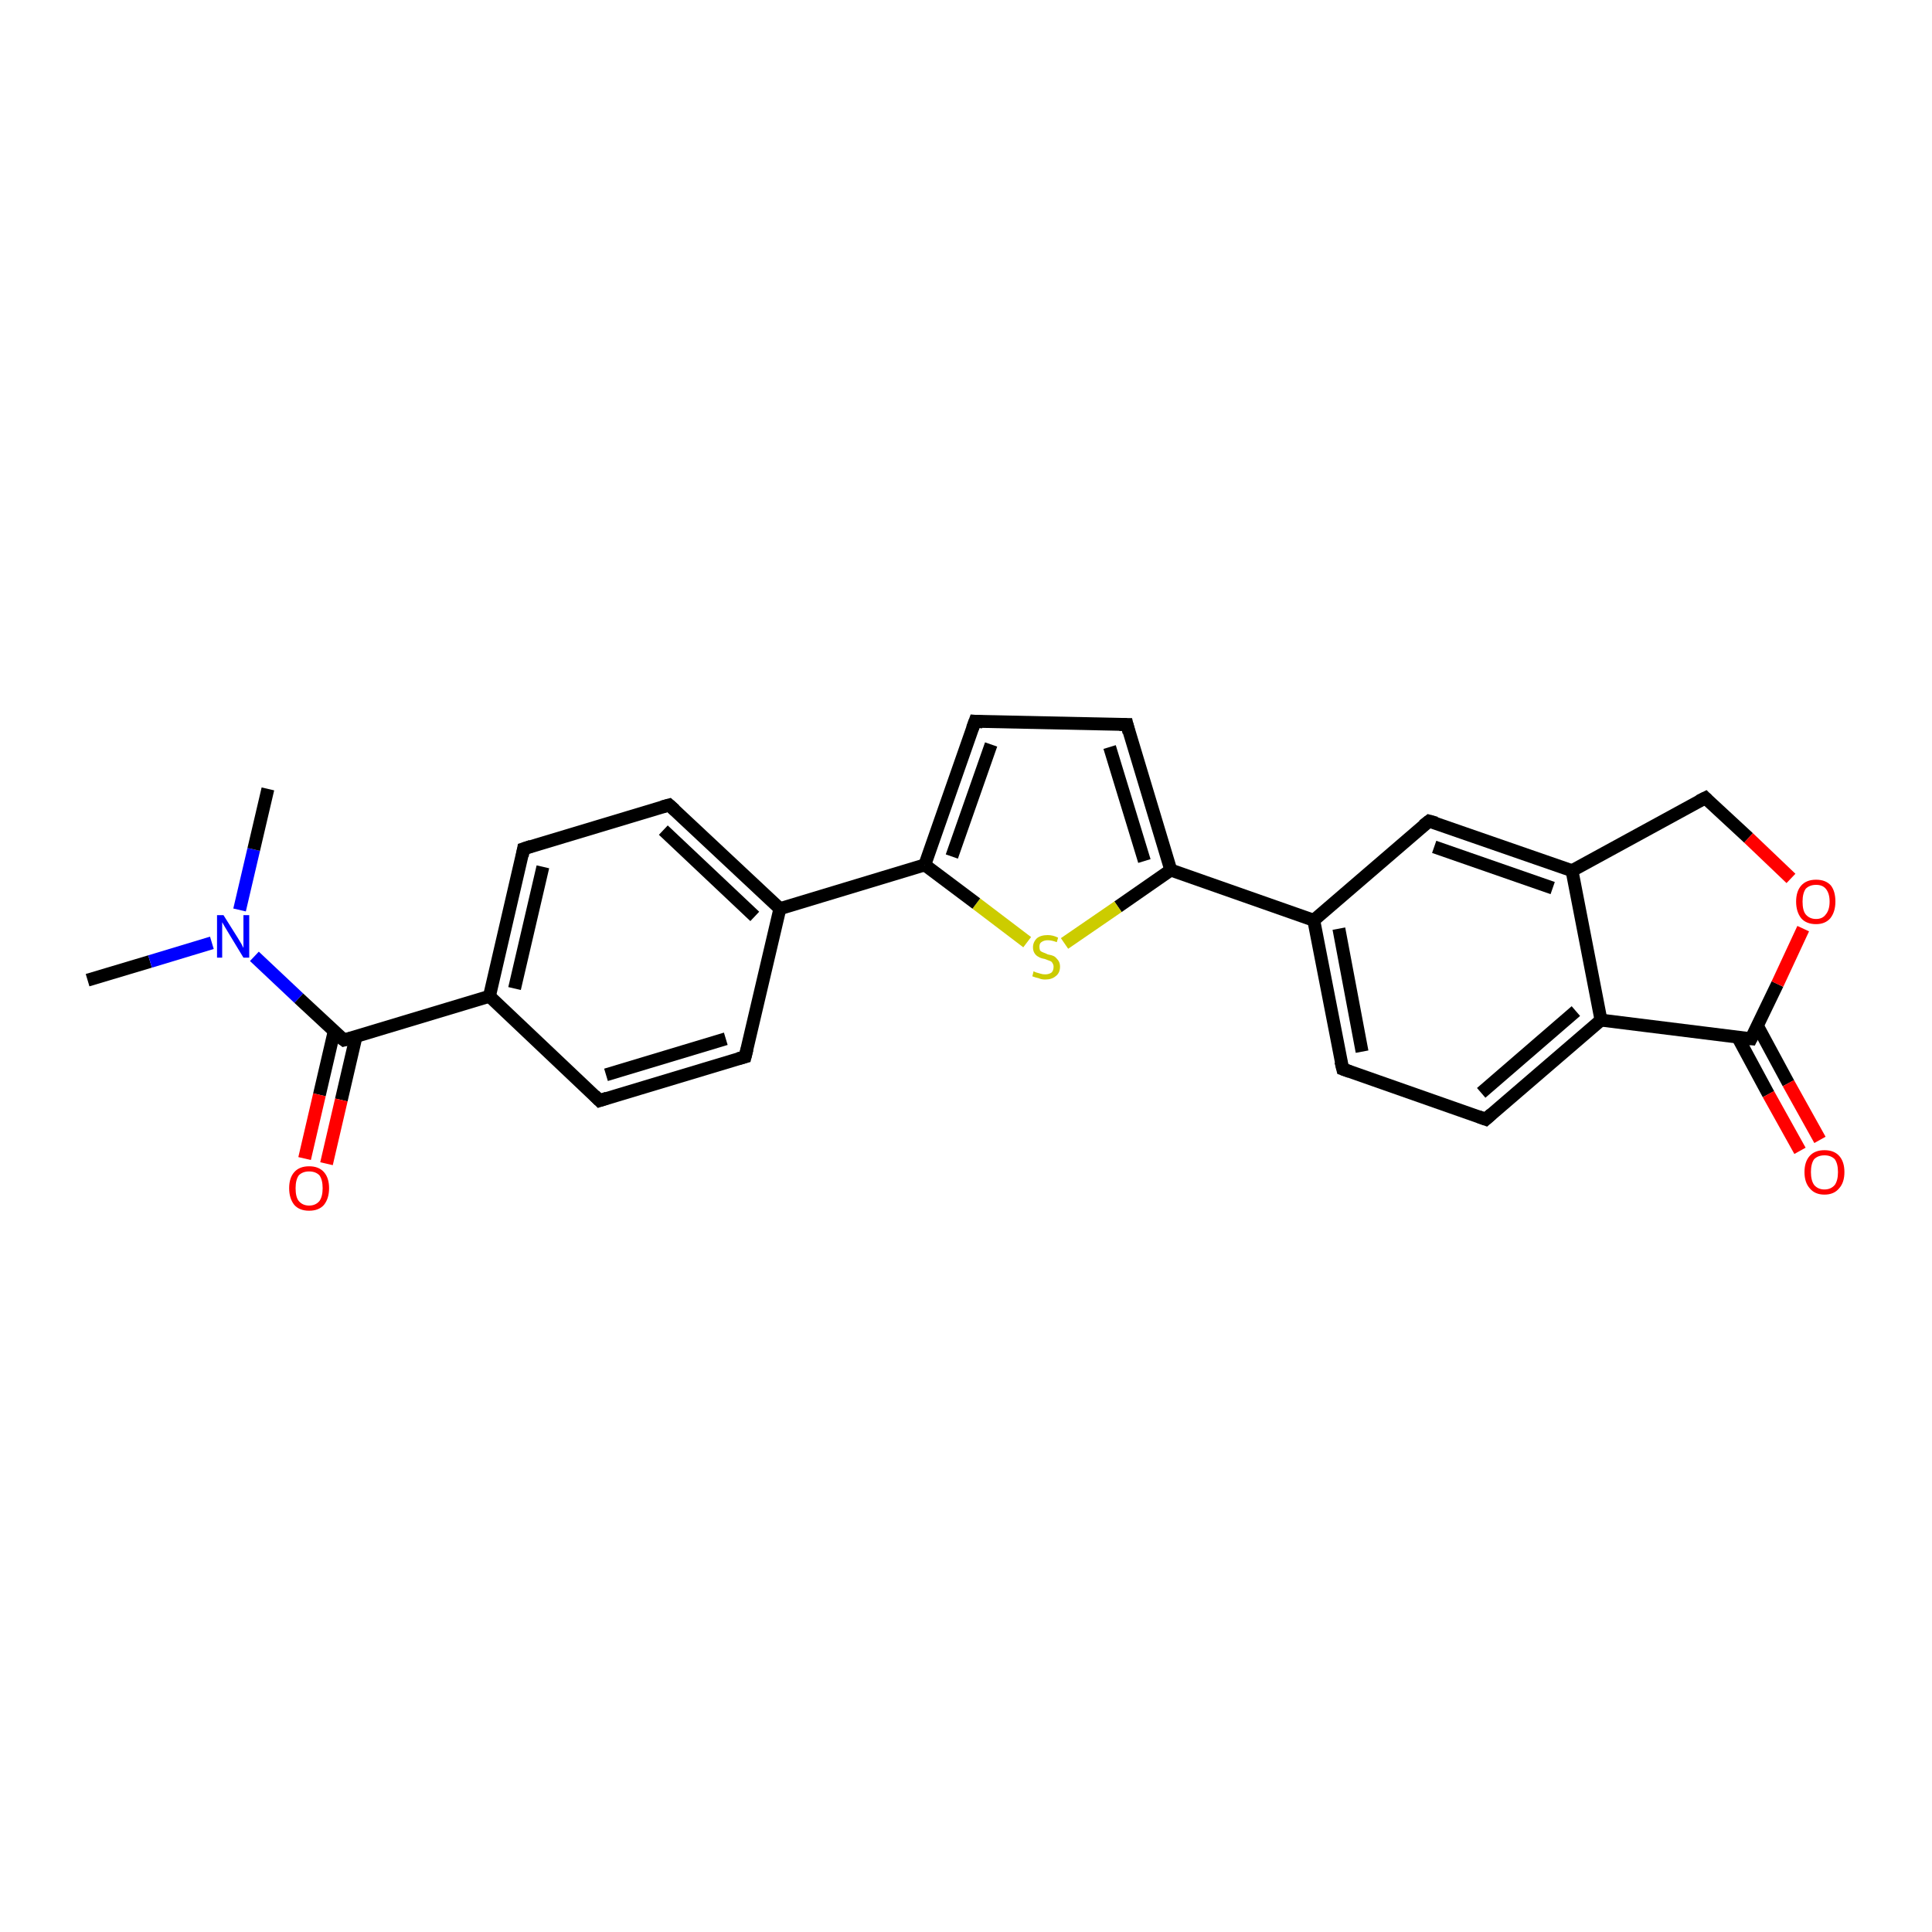 <?xml version='1.0' encoding='iso-8859-1'?>
<svg version='1.1' baseProfile='full'
              xmlns='http://www.w3.org/2000/svg'
                      xmlns:rdkit='http://www.rdkit.org/xml'
                      xmlns:xlink='http://www.w3.org/1999/xlink'
                  xml:space='preserve'
width='300px' height='300px' viewBox='0 0 300 300'>
<!-- END OF HEADER -->
<rect style='opacity:1.0;fill:#FFFFFF;stroke:none' width='300.0' height='300.0' x='0.0' y='0.0'> </rect>
<path class='bond-0 atom-0 atom-1' d='M 13.6,152.2 L 23.3,149.3' style='fill:none;fill-rule:evenodd;stroke:#000000;stroke-width:2.0px;stroke-linecap:butt;stroke-linejoin:miter;stroke-opacity:1' />
<path class='bond-0 atom-0 atom-1' d='M 23.3,149.3 L 32.9,146.4' style='fill:none;fill-rule:evenodd;stroke:#0000FF;stroke-width:2.0px;stroke-linecap:butt;stroke-linejoin:miter;stroke-opacity:1' />
<path class='bond-1 atom-1 atom-2' d='M 37.2,141.3 L 39.4,131.9' style='fill:none;fill-rule:evenodd;stroke:#0000FF;stroke-width:2.0px;stroke-linecap:butt;stroke-linejoin:miter;stroke-opacity:1' />
<path class='bond-1 atom-1 atom-2' d='M 39.4,131.9 L 41.6,122.5' style='fill:none;fill-rule:evenodd;stroke:#000000;stroke-width:2.0px;stroke-linecap:butt;stroke-linejoin:miter;stroke-opacity:1' />
<path class='bond-2 atom-1 atom-3' d='M 39.5,148.5 L 46.4,155.0' style='fill:none;fill-rule:evenodd;stroke:#0000FF;stroke-width:2.0px;stroke-linecap:butt;stroke-linejoin:miter;stroke-opacity:1' />
<path class='bond-2 atom-1 atom-3' d='M 46.4,155.0 L 53.4,161.5' style='fill:none;fill-rule:evenodd;stroke:#000000;stroke-width:2.0px;stroke-linecap:butt;stroke-linejoin:miter;stroke-opacity:1' />
<path class='bond-3 atom-3 atom-4' d='M 51.9,160.1 L 49.6,170.0' style='fill:none;fill-rule:evenodd;stroke:#000000;stroke-width:2.0px;stroke-linecap:butt;stroke-linejoin:miter;stroke-opacity:1' />
<path class='bond-3 atom-3 atom-4' d='M 49.6,170.0 L 47.3,179.9' style='fill:none;fill-rule:evenodd;stroke:#FF0000;stroke-width:2.0px;stroke-linecap:butt;stroke-linejoin:miter;stroke-opacity:1' />
<path class='bond-3 atom-3 atom-4' d='M 55.3,160.9 L 53.0,170.8' style='fill:none;fill-rule:evenodd;stroke:#000000;stroke-width:2.0px;stroke-linecap:butt;stroke-linejoin:miter;stroke-opacity:1' />
<path class='bond-3 atom-3 atom-4' d='M 53.0,170.8 L 50.7,180.7' style='fill:none;fill-rule:evenodd;stroke:#FF0000;stroke-width:2.0px;stroke-linecap:butt;stroke-linejoin:miter;stroke-opacity:1' />
<path class='bond-4 atom-3 atom-5' d='M 53.4,161.5 L 76.0,154.7' style='fill:none;fill-rule:evenodd;stroke:#000000;stroke-width:2.0px;stroke-linecap:butt;stroke-linejoin:miter;stroke-opacity:1' />
<path class='bond-5 atom-5 atom-6' d='M 76.0,154.7 L 81.3,131.8' style='fill:none;fill-rule:evenodd;stroke:#000000;stroke-width:2.0px;stroke-linecap:butt;stroke-linejoin:miter;stroke-opacity:1' />
<path class='bond-5 atom-5 atom-6' d='M 79.9,153.5 L 84.3,134.6' style='fill:none;fill-rule:evenodd;stroke:#000000;stroke-width:2.0px;stroke-linecap:butt;stroke-linejoin:miter;stroke-opacity:1' />
<path class='bond-6 atom-6 atom-7' d='M 81.3,131.8 L 103.9,125.0' style='fill:none;fill-rule:evenodd;stroke:#000000;stroke-width:2.0px;stroke-linecap:butt;stroke-linejoin:miter;stroke-opacity:1' />
<path class='bond-7 atom-7 atom-8' d='M 103.9,125.0 L 121.1,141.1' style='fill:none;fill-rule:evenodd;stroke:#000000;stroke-width:2.0px;stroke-linecap:butt;stroke-linejoin:miter;stroke-opacity:1' />
<path class='bond-7 atom-7 atom-8' d='M 103.0,128.9 L 117.2,142.3' style='fill:none;fill-rule:evenodd;stroke:#000000;stroke-width:2.0px;stroke-linecap:butt;stroke-linejoin:miter;stroke-opacity:1' />
<path class='bond-8 atom-8 atom-9' d='M 121.1,141.1 L 115.7,164.1' style='fill:none;fill-rule:evenodd;stroke:#000000;stroke-width:2.0px;stroke-linecap:butt;stroke-linejoin:miter;stroke-opacity:1' />
<path class='bond-9 atom-9 atom-10' d='M 115.7,164.1 L 93.1,170.9' style='fill:none;fill-rule:evenodd;stroke:#000000;stroke-width:2.0px;stroke-linecap:butt;stroke-linejoin:miter;stroke-opacity:1' />
<path class='bond-9 atom-9 atom-10' d='M 112.7,161.3 L 94.1,166.9' style='fill:none;fill-rule:evenodd;stroke:#000000;stroke-width:2.0px;stroke-linecap:butt;stroke-linejoin:miter;stroke-opacity:1' />
<path class='bond-10 atom-8 atom-11' d='M 121.1,141.1 L 143.6,134.3' style='fill:none;fill-rule:evenodd;stroke:#000000;stroke-width:2.0px;stroke-linecap:butt;stroke-linejoin:miter;stroke-opacity:1' />
<path class='bond-11 atom-11 atom-12' d='M 143.6,134.3 L 151.4,112.0' style='fill:none;fill-rule:evenodd;stroke:#000000;stroke-width:2.0px;stroke-linecap:butt;stroke-linejoin:miter;stroke-opacity:1' />
<path class='bond-11 atom-11 atom-12' d='M 147.8,133.0 L 153.9,115.6' style='fill:none;fill-rule:evenodd;stroke:#000000;stroke-width:2.0px;stroke-linecap:butt;stroke-linejoin:miter;stroke-opacity:1' />
<path class='bond-12 atom-12 atom-13' d='M 151.4,112.0 L 175.0,112.5' style='fill:none;fill-rule:evenodd;stroke:#000000;stroke-width:2.0px;stroke-linecap:butt;stroke-linejoin:miter;stroke-opacity:1' />
<path class='bond-13 atom-13 atom-14' d='M 175.0,112.5 L 181.8,135.1' style='fill:none;fill-rule:evenodd;stroke:#000000;stroke-width:2.0px;stroke-linecap:butt;stroke-linejoin:miter;stroke-opacity:1' />
<path class='bond-13 atom-13 atom-14' d='M 172.3,116.0 L 177.7,133.7' style='fill:none;fill-rule:evenodd;stroke:#000000;stroke-width:2.0px;stroke-linecap:butt;stroke-linejoin:miter;stroke-opacity:1' />
<path class='bond-14 atom-14 atom-15' d='M 181.8,135.1 L 173.6,140.8' style='fill:none;fill-rule:evenodd;stroke:#000000;stroke-width:2.0px;stroke-linecap:butt;stroke-linejoin:miter;stroke-opacity:1' />
<path class='bond-14 atom-14 atom-15' d='M 173.6,140.8 L 165.3,146.5' style='fill:none;fill-rule:evenodd;stroke:#CCCC00;stroke-width:2.0px;stroke-linecap:butt;stroke-linejoin:miter;stroke-opacity:1' />
<path class='bond-15 atom-14 atom-16' d='M 181.8,135.1 L 204.0,142.9' style='fill:none;fill-rule:evenodd;stroke:#000000;stroke-width:2.0px;stroke-linecap:butt;stroke-linejoin:miter;stroke-opacity:1' />
<path class='bond-16 atom-16 atom-17' d='M 204.0,142.9 L 208.5,166.0' style='fill:none;fill-rule:evenodd;stroke:#000000;stroke-width:2.0px;stroke-linecap:butt;stroke-linejoin:miter;stroke-opacity:1' />
<path class='bond-16 atom-16 atom-17' d='M 207.9,144.2 L 211.5,163.3' style='fill:none;fill-rule:evenodd;stroke:#000000;stroke-width:2.0px;stroke-linecap:butt;stroke-linejoin:miter;stroke-opacity:1' />
<path class='bond-17 atom-17 atom-18' d='M 208.5,166.0 L 230.7,173.8' style='fill:none;fill-rule:evenodd;stroke:#000000;stroke-width:2.0px;stroke-linecap:butt;stroke-linejoin:miter;stroke-opacity:1' />
<path class='bond-18 atom-18 atom-19' d='M 230.7,173.8 L 248.6,158.4' style='fill:none;fill-rule:evenodd;stroke:#000000;stroke-width:2.0px;stroke-linecap:butt;stroke-linejoin:miter;stroke-opacity:1' />
<path class='bond-18 atom-18 atom-19' d='M 230.0,169.7 L 244.7,157.0' style='fill:none;fill-rule:evenodd;stroke:#000000;stroke-width:2.0px;stroke-linecap:butt;stroke-linejoin:miter;stroke-opacity:1' />
<path class='bond-19 atom-19 atom-20' d='M 248.6,158.4 L 271.9,161.3' style='fill:none;fill-rule:evenodd;stroke:#000000;stroke-width:2.0px;stroke-linecap:butt;stroke-linejoin:miter;stroke-opacity:1' />
<path class='bond-20 atom-20 atom-21' d='M 269.8,161.0 L 274.6,169.9' style='fill:none;fill-rule:evenodd;stroke:#000000;stroke-width:2.0px;stroke-linecap:butt;stroke-linejoin:miter;stroke-opacity:1' />
<path class='bond-20 atom-20 atom-21' d='M 274.6,169.9 L 279.5,178.7' style='fill:none;fill-rule:evenodd;stroke:#FF0000;stroke-width:2.0px;stroke-linecap:butt;stroke-linejoin:miter;stroke-opacity:1' />
<path class='bond-20 atom-20 atom-21' d='M 272.9,159.3 L 277.7,168.2' style='fill:none;fill-rule:evenodd;stroke:#000000;stroke-width:2.0px;stroke-linecap:butt;stroke-linejoin:miter;stroke-opacity:1' />
<path class='bond-20 atom-20 atom-21' d='M 277.7,168.2 L 282.6,177.0' style='fill:none;fill-rule:evenodd;stroke:#FF0000;stroke-width:2.0px;stroke-linecap:butt;stroke-linejoin:miter;stroke-opacity:1' />
<path class='bond-21 atom-20 atom-22' d='M 271.9,161.3 L 276.0,152.8' style='fill:none;fill-rule:evenodd;stroke:#000000;stroke-width:2.0px;stroke-linecap:butt;stroke-linejoin:miter;stroke-opacity:1' />
<path class='bond-21 atom-20 atom-22' d='M 276.0,152.8 L 280.0,144.2' style='fill:none;fill-rule:evenodd;stroke:#FF0000;stroke-width:2.0px;stroke-linecap:butt;stroke-linejoin:miter;stroke-opacity:1' />
<path class='bond-22 atom-22 atom-23' d='M 278.1,136.4 L 271.5,130.1' style='fill:none;fill-rule:evenodd;stroke:#FF0000;stroke-width:2.0px;stroke-linecap:butt;stroke-linejoin:miter;stroke-opacity:1' />
<path class='bond-22 atom-22 atom-23' d='M 271.5,130.1 L 264.8,123.9' style='fill:none;fill-rule:evenodd;stroke:#000000;stroke-width:2.0px;stroke-linecap:butt;stroke-linejoin:miter;stroke-opacity:1' />
<path class='bond-23 atom-23 atom-24' d='M 264.8,123.9 L 244.1,135.2' style='fill:none;fill-rule:evenodd;stroke:#000000;stroke-width:2.0px;stroke-linecap:butt;stroke-linejoin:miter;stroke-opacity:1' />
<path class='bond-24 atom-24 atom-25' d='M 244.1,135.2 L 221.9,127.5' style='fill:none;fill-rule:evenodd;stroke:#000000;stroke-width:2.0px;stroke-linecap:butt;stroke-linejoin:miter;stroke-opacity:1' />
<path class='bond-24 atom-24 atom-25' d='M 241.1,137.9 L 222.7,131.5' style='fill:none;fill-rule:evenodd;stroke:#000000;stroke-width:2.0px;stroke-linecap:butt;stroke-linejoin:miter;stroke-opacity:1' />
<path class='bond-25 atom-10 atom-5' d='M 93.1,170.9 L 76.0,154.7' style='fill:none;fill-rule:evenodd;stroke:#000000;stroke-width:2.0px;stroke-linecap:butt;stroke-linejoin:miter;stroke-opacity:1' />
<path class='bond-26 atom-15 atom-11' d='M 159.5,146.3 L 151.6,140.3' style='fill:none;fill-rule:evenodd;stroke:#CCCC00;stroke-width:2.0px;stroke-linecap:butt;stroke-linejoin:miter;stroke-opacity:1' />
<path class='bond-26 atom-15 atom-11' d='M 151.6,140.3 L 143.6,134.3' style='fill:none;fill-rule:evenodd;stroke:#000000;stroke-width:2.0px;stroke-linecap:butt;stroke-linejoin:miter;stroke-opacity:1' />
<path class='bond-27 atom-25 atom-16' d='M 221.9,127.5 L 204.0,142.9' style='fill:none;fill-rule:evenodd;stroke:#000000;stroke-width:2.0px;stroke-linecap:butt;stroke-linejoin:miter;stroke-opacity:1' />
<path class='bond-28 atom-24 atom-19' d='M 244.1,135.2 L 248.6,158.4' style='fill:none;fill-rule:evenodd;stroke:#000000;stroke-width:2.0px;stroke-linecap:butt;stroke-linejoin:miter;stroke-opacity:1' />
<path d='M 53.0,161.2 L 53.4,161.5 L 54.5,161.2' style='fill:none;stroke:#000000;stroke-width:2.0px;stroke-linecap:butt;stroke-linejoin:miter;stroke-opacity:1;' />
<path d='M 81.1,132.9 L 81.3,131.8 L 82.5,131.4' style='fill:none;stroke:#000000;stroke-width:2.0px;stroke-linecap:butt;stroke-linejoin:miter;stroke-opacity:1;' />
<path d='M 102.8,125.3 L 103.9,125.0 L 104.8,125.8' style='fill:none;stroke:#000000;stroke-width:2.0px;stroke-linecap:butt;stroke-linejoin:miter;stroke-opacity:1;' />
<path d='M 116.0,162.9 L 115.7,164.1 L 114.6,164.4' style='fill:none;stroke:#000000;stroke-width:2.0px;stroke-linecap:butt;stroke-linejoin:miter;stroke-opacity:1;' />
<path d='M 94.3,170.5 L 93.1,170.9 L 92.3,170.1' style='fill:none;stroke:#000000;stroke-width:2.0px;stroke-linecap:butt;stroke-linejoin:miter;stroke-opacity:1;' />
<path d='M 151.0,113.1 L 151.4,112.0 L 152.6,112.1' style='fill:none;stroke:#000000;stroke-width:2.0px;stroke-linecap:butt;stroke-linejoin:miter;stroke-opacity:1;' />
<path d='M 173.8,112.5 L 175.0,112.5 L 175.3,113.7' style='fill:none;stroke:#000000;stroke-width:2.0px;stroke-linecap:butt;stroke-linejoin:miter;stroke-opacity:1;' />
<path d='M 208.2,164.8 L 208.5,166.0 L 209.6,166.4' style='fill:none;stroke:#000000;stroke-width:2.0px;stroke-linecap:butt;stroke-linejoin:miter;stroke-opacity:1;' />
<path d='M 229.6,173.4 L 230.7,173.8 L 231.6,173.0' style='fill:none;stroke:#000000;stroke-width:2.0px;stroke-linecap:butt;stroke-linejoin:miter;stroke-opacity:1;' />
<path d='M 270.8,161.2 L 271.9,161.3 L 272.1,160.9' style='fill:none;stroke:#000000;stroke-width:2.0px;stroke-linecap:butt;stroke-linejoin:miter;stroke-opacity:1;' />
<path d='M 265.1,124.2 L 264.8,123.9 L 263.8,124.4' style='fill:none;stroke:#000000;stroke-width:2.0px;stroke-linecap:butt;stroke-linejoin:miter;stroke-opacity:1;' />
<path d='M 223.0,127.8 L 221.9,127.5 L 221.0,128.2' style='fill:none;stroke:#000000;stroke-width:2.0px;stroke-linecap:butt;stroke-linejoin:miter;stroke-opacity:1;' />
<path class='atom-1' d='M 34.7 142.1
L 36.9 145.6
Q 37.1 145.9, 37.5 146.6
Q 37.8 147.2, 37.8 147.2
L 37.8 142.1
L 38.7 142.1
L 38.7 148.7
L 37.8 148.7
L 35.5 144.9
Q 35.2 144.4, 34.9 143.9
Q 34.6 143.4, 34.5 143.2
L 34.5 148.7
L 33.7 148.7
L 33.7 142.1
L 34.7 142.1
' fill='#0000FF'/>
<path class='atom-4' d='M 44.9 184.5
Q 44.9 182.9, 45.7 182.0
Q 46.5 181.1, 48.0 181.1
Q 49.5 181.1, 50.3 182.0
Q 51.1 182.9, 51.1 184.5
Q 51.1 186.1, 50.3 187.1
Q 49.5 188.0, 48.0 188.0
Q 46.5 188.0, 45.7 187.1
Q 44.9 186.1, 44.9 184.5
M 48.0 187.2
Q 49.0 187.2, 49.6 186.5
Q 50.1 185.8, 50.1 184.5
Q 50.1 183.2, 49.6 182.5
Q 49.0 181.9, 48.0 181.9
Q 47.0 181.9, 46.4 182.5
Q 45.9 183.2, 45.9 184.5
Q 45.9 185.9, 46.4 186.5
Q 47.0 187.2, 48.0 187.2
' fill='#FF0000'/>
<path class='atom-15' d='M 160.5 150.8
Q 160.6 150.9, 160.9 151.0
Q 161.2 151.1, 161.6 151.2
Q 161.9 151.3, 162.3 151.3
Q 162.9 151.3, 163.3 151.0
Q 163.6 150.7, 163.6 150.1
Q 163.6 149.8, 163.4 149.5
Q 163.3 149.3, 163.0 149.2
Q 162.7 149.1, 162.2 148.9
Q 161.6 148.8, 161.3 148.6
Q 160.9 148.4, 160.7 148.1
Q 160.4 147.7, 160.4 147.1
Q 160.4 146.3, 161.0 145.7
Q 161.6 145.2, 162.7 145.2
Q 163.5 145.2, 164.3 145.6
L 164.1 146.3
Q 163.3 146.0, 162.7 146.0
Q 162.1 146.0, 161.7 146.3
Q 161.4 146.5, 161.4 147.0
Q 161.4 147.3, 161.5 147.6
Q 161.7 147.8, 162.0 147.9
Q 162.3 148.0, 162.7 148.2
Q 163.3 148.3, 163.7 148.5
Q 164.0 148.7, 164.3 149.1
Q 164.6 149.5, 164.6 150.1
Q 164.6 151.1, 163.9 151.6
Q 163.3 152.1, 162.3 152.1
Q 161.7 152.1, 161.3 151.9
Q 160.8 151.8, 160.3 151.6
L 160.5 150.8
' fill='#CCCC00'/>
<path class='atom-21' d='M 280.2 182.0
Q 280.2 180.4, 281.0 179.5
Q 281.8 178.6, 283.3 178.6
Q 284.8 178.6, 285.6 179.5
Q 286.4 180.4, 286.4 182.0
Q 286.4 183.6, 285.6 184.5
Q 284.8 185.5, 283.3 185.5
Q 281.8 185.5, 281.0 184.5
Q 280.2 183.6, 280.2 182.0
M 283.3 184.7
Q 284.3 184.7, 284.9 184.0
Q 285.4 183.3, 285.4 182.0
Q 285.4 180.7, 284.9 180.0
Q 284.3 179.4, 283.3 179.4
Q 282.3 179.4, 281.7 180.0
Q 281.2 180.7, 281.2 182.0
Q 281.2 183.3, 281.7 184.0
Q 282.3 184.7, 283.3 184.7
' fill='#FF0000'/>
<path class='atom-22' d='M 278.9 140.0
Q 278.9 138.4, 279.7 137.5
Q 280.5 136.6, 282.0 136.6
Q 283.5 136.6, 284.3 137.5
Q 285.0 138.4, 285.0 140.0
Q 285.0 141.6, 284.2 142.6
Q 283.4 143.5, 282.0 143.5
Q 280.5 143.5, 279.7 142.6
Q 278.9 141.6, 278.9 140.0
M 282.0 142.7
Q 283.0 142.7, 283.5 142.0
Q 284.1 141.3, 284.1 140.0
Q 284.1 138.7, 283.5 138.0
Q 283.0 137.4, 282.0 137.4
Q 281.0 137.4, 280.4 138.0
Q 279.9 138.7, 279.9 140.0
Q 279.9 141.4, 280.4 142.0
Q 281.0 142.7, 282.0 142.7
' fill='#FF0000'/>
</svg>
